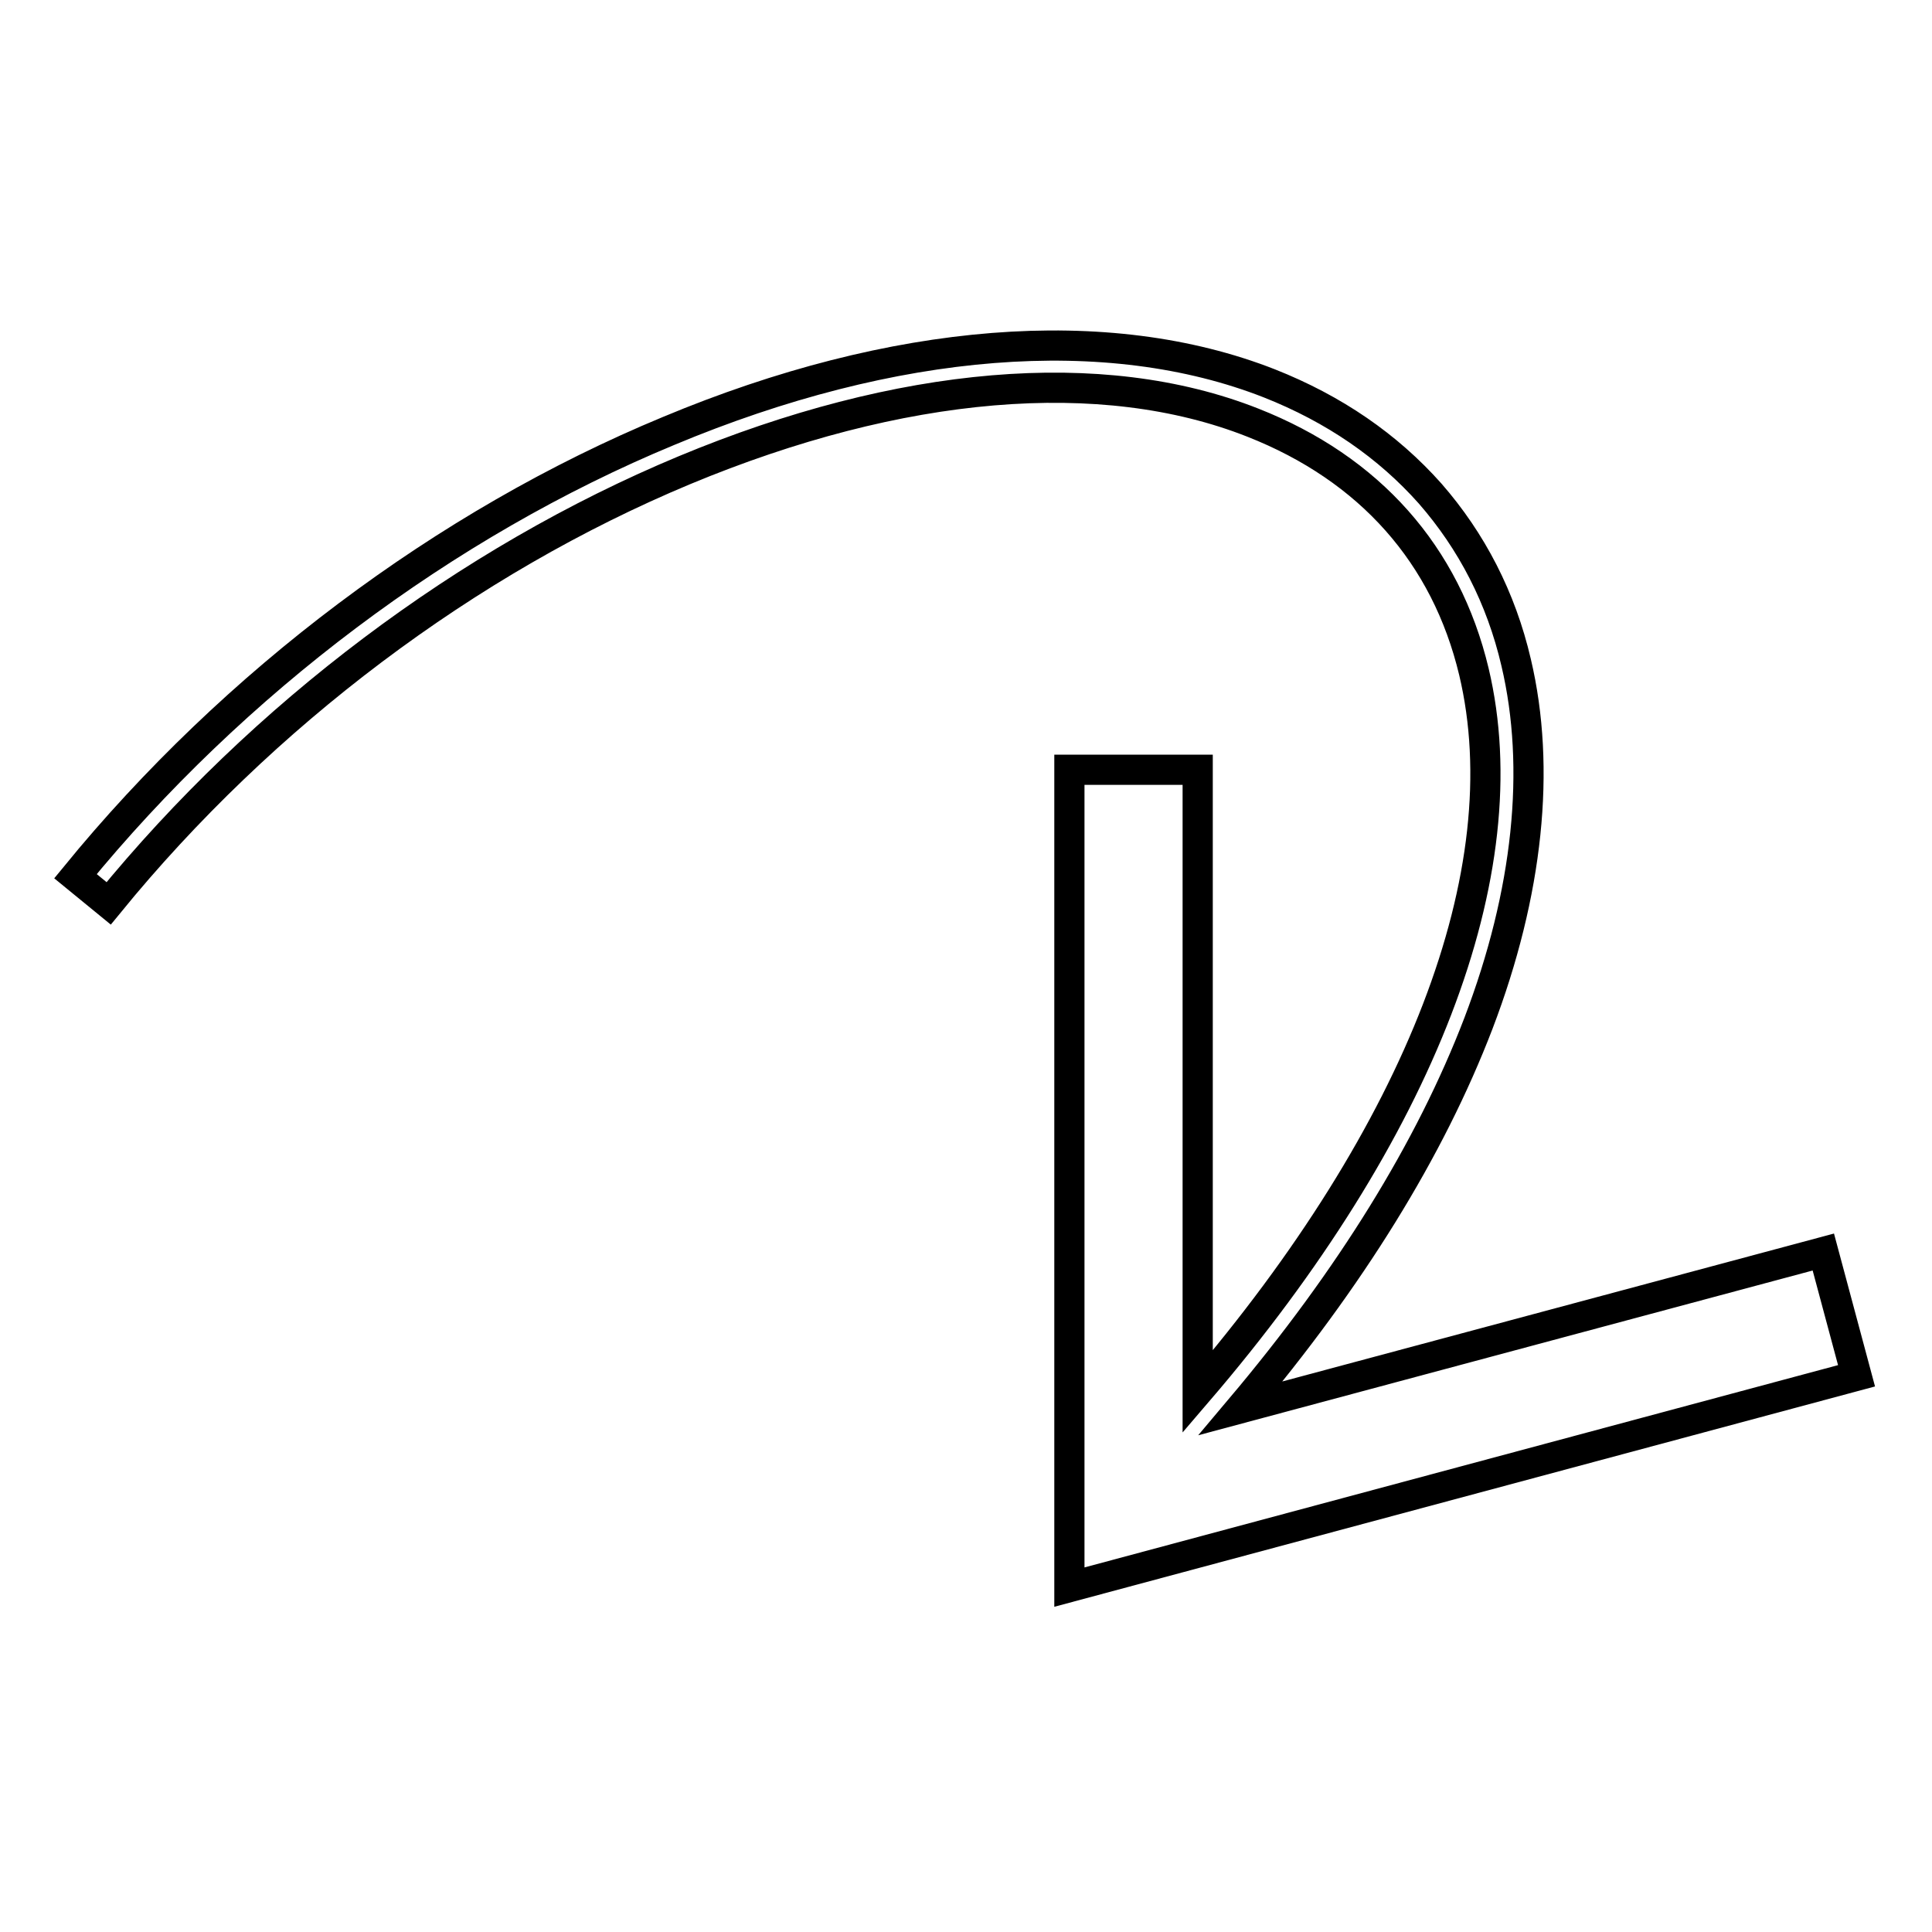 <?xml version="1.0" encoding="utf-8"?>
<!-- Svg Vector Icons : http://www.onlinewebfonts.com/icon -->
<!DOCTYPE svg PUBLIC "-//W3C//DTD SVG 1.1//EN" "http://www.w3.org/Graphics/SVG/1.1/DTD/svg11.dtd">
<svg version="1.1" xmlns="http://www.w3.org/2000/svg" xmlns:xlink="http://www.w3.org/1999/xlink" x="0px" y="0px" viewBox="0 0 256 256" enable-background="new 0 0 256 256" xml:space="preserve">
<g><g><path stroke-width="4" fill-opacity="0" stroke="#000000"  d="M141.7,102.1v108.2l104.3-28l-4.4-16.4l-77.2,20.7c14.5-17.2,25.1-34.3,31.5-51c6.6-17.3,8.3-33.8,5-47.8c-2-8.6-5.9-16.1-11.4-22.4c-5.6-6.3-12.7-11.2-21.3-14.6c-21.4-8.4-49.7-6.2-79.6,6.3C58.9,69.4,31,90.4,10,116.1l4.4,3.6c20.4-25,47.5-45.4,76.3-57.4C119.3,50.4,146,48.1,166,56c15.5,6.1,25.6,17.5,29.3,33c6.3,26.5-7.1,61-36.6,95.4v-82.4H141.7z"/></g></g>
</svg>